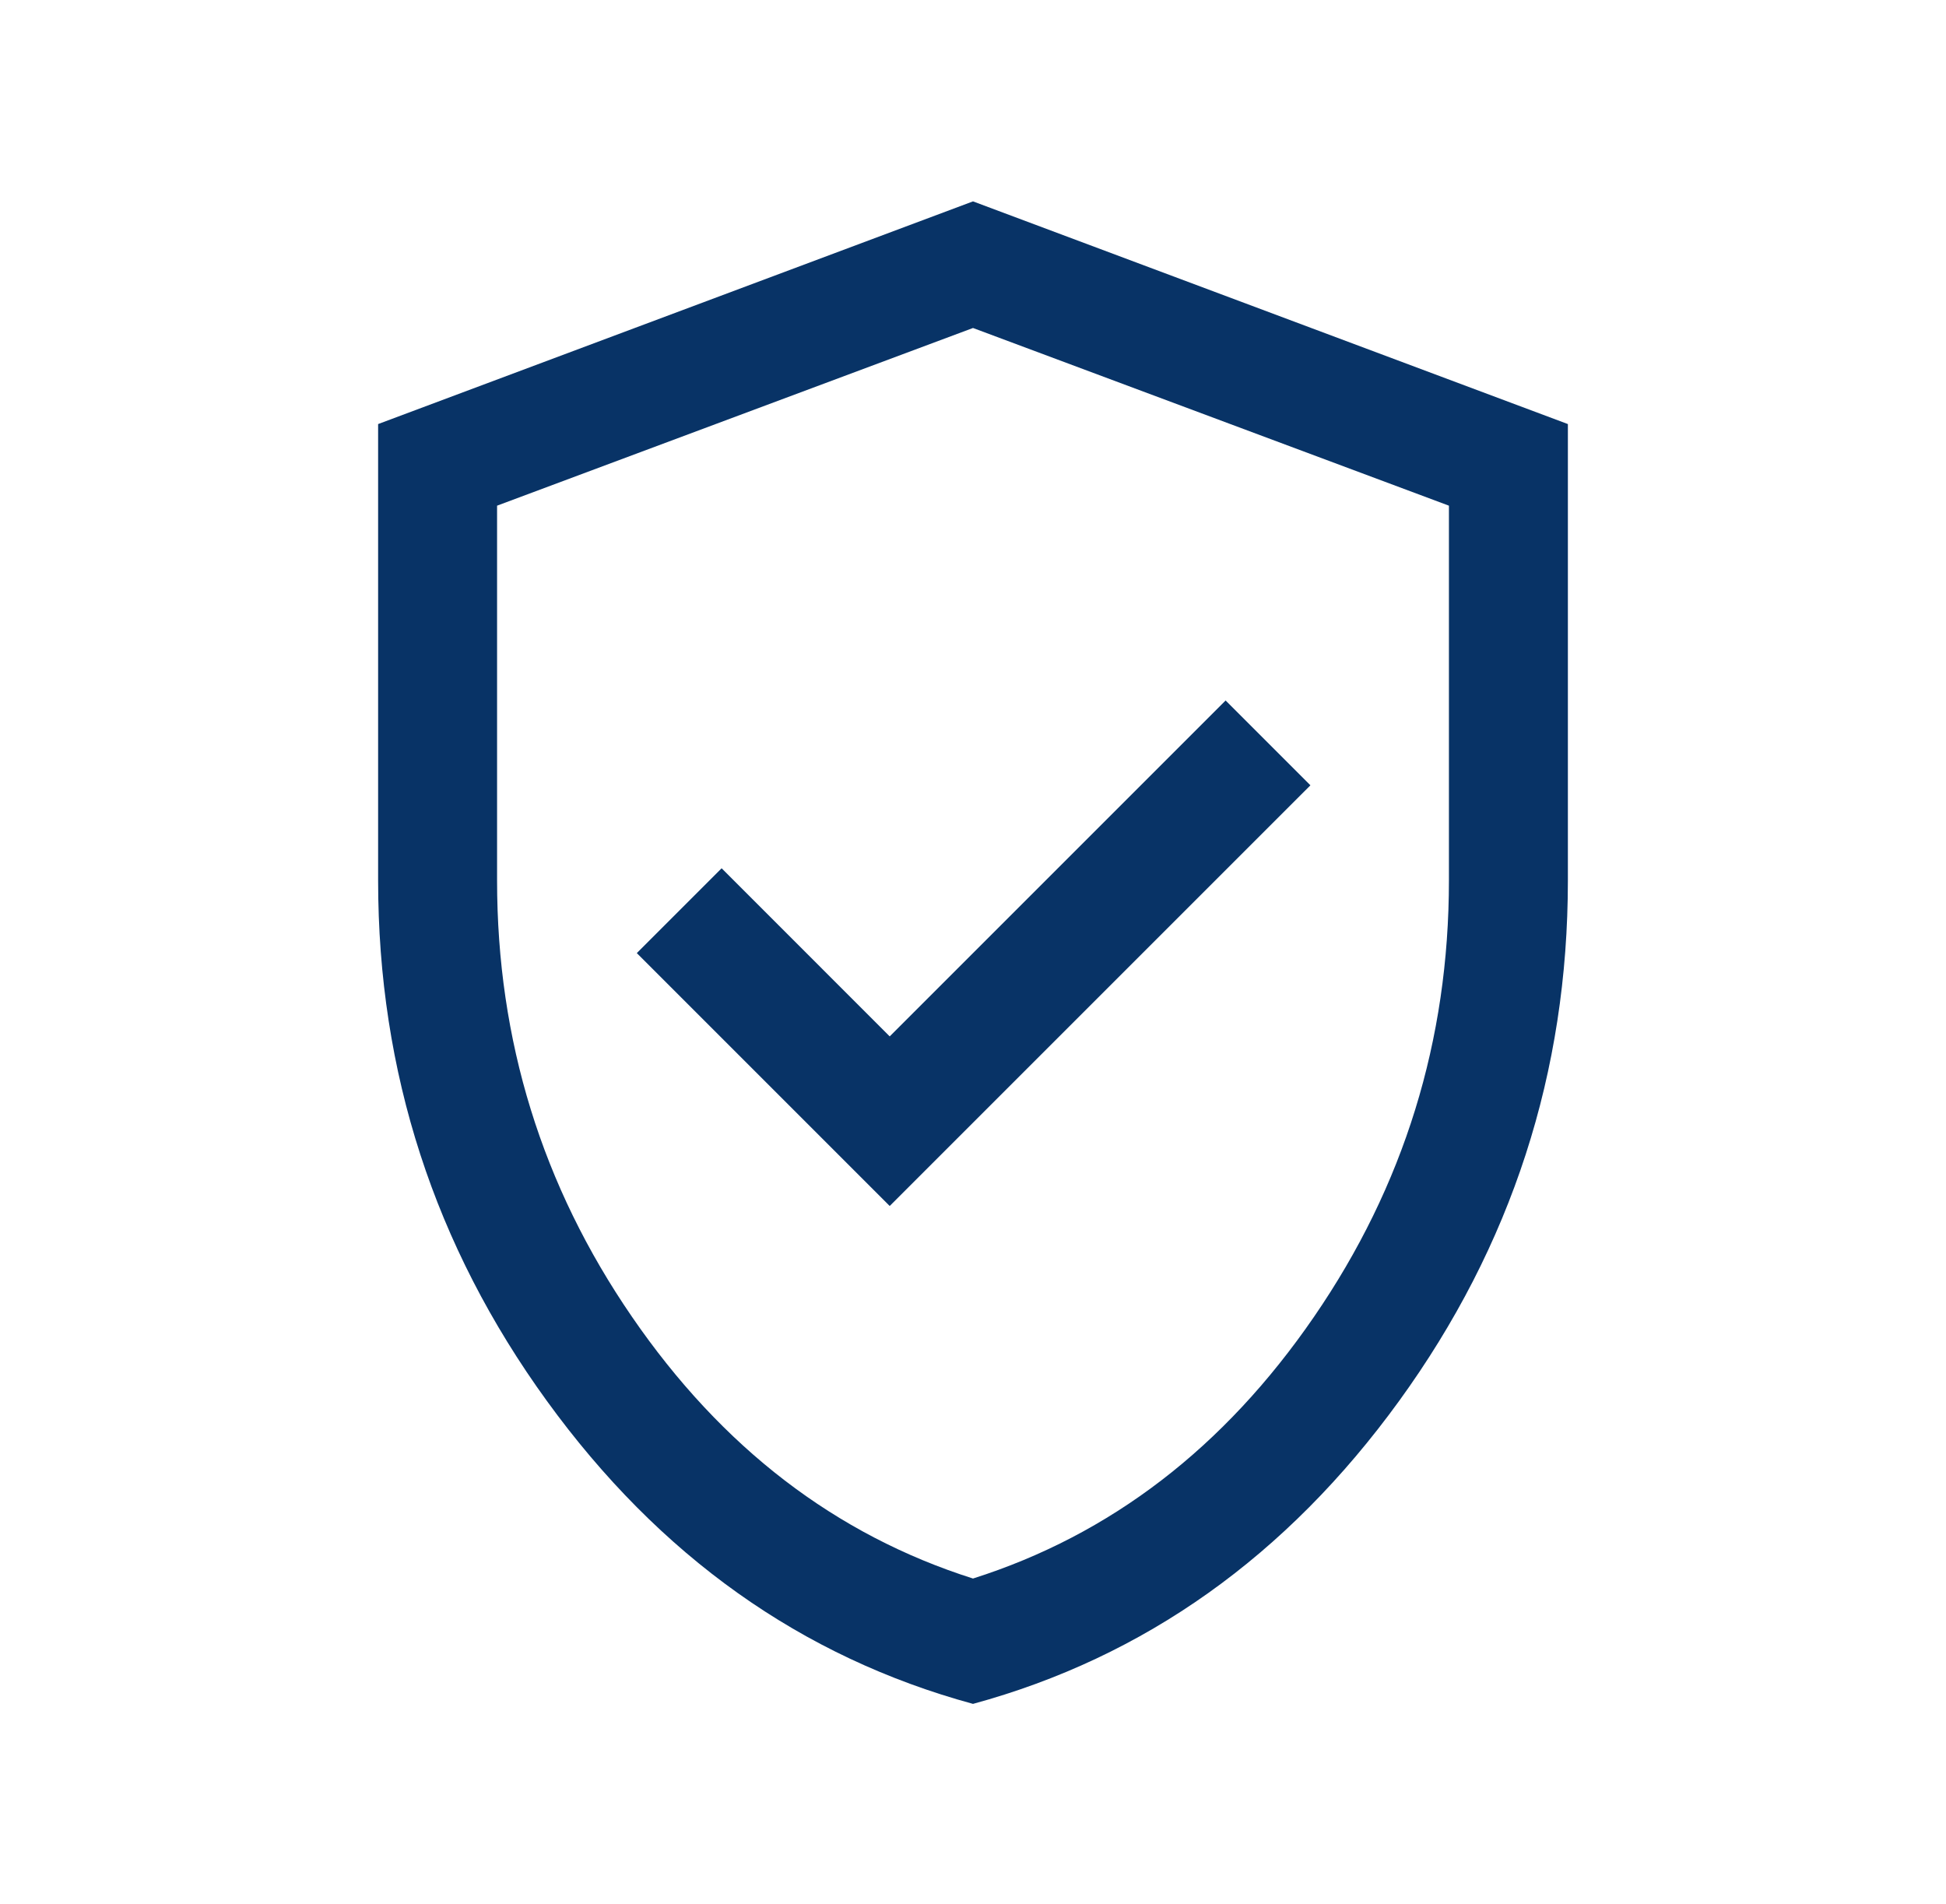 <svg width="46" height="45" viewBox="0 0 46 45" fill="none" xmlns="http://www.w3.org/2000/svg">
<mask id="mask0_286_1920" style="mask-type:alpha" maskUnits="userSpaceOnUse" x="0" y="0" width="46" height="45">
<rect x="0.5" width="45" height="45" fill="#D9D9D9"/>
</mask>
<g mask="url(#mask0_286_1920)">
<path d="M21.031 28.507L30.976 18.563L28.971 16.558L21.031 24.498L17.058 20.524L15.053 22.529L21.031 28.507ZM23 40.276C18.945 39.171 15.587 36.784 12.927 33.115C10.267 29.447 8.938 25.346 8.938 20.813V10.024L23 4.76L37.062 10.024V20.813C37.062 25.346 35.733 29.447 33.073 33.115C30.413 36.784 27.055 39.171 23 40.276ZM23 37.313C26.25 36.281 28.938 34.219 31.062 31.125C33.188 28.031 34.25 24.594 34.25 20.813V11.953L23 7.753L11.75 11.953V20.813C11.75 24.594 12.812 28.031 14.938 31.125C17.062 34.219 19.75 36.281 23 37.313Z" fill="#083366"/>
</g>
</svg>

